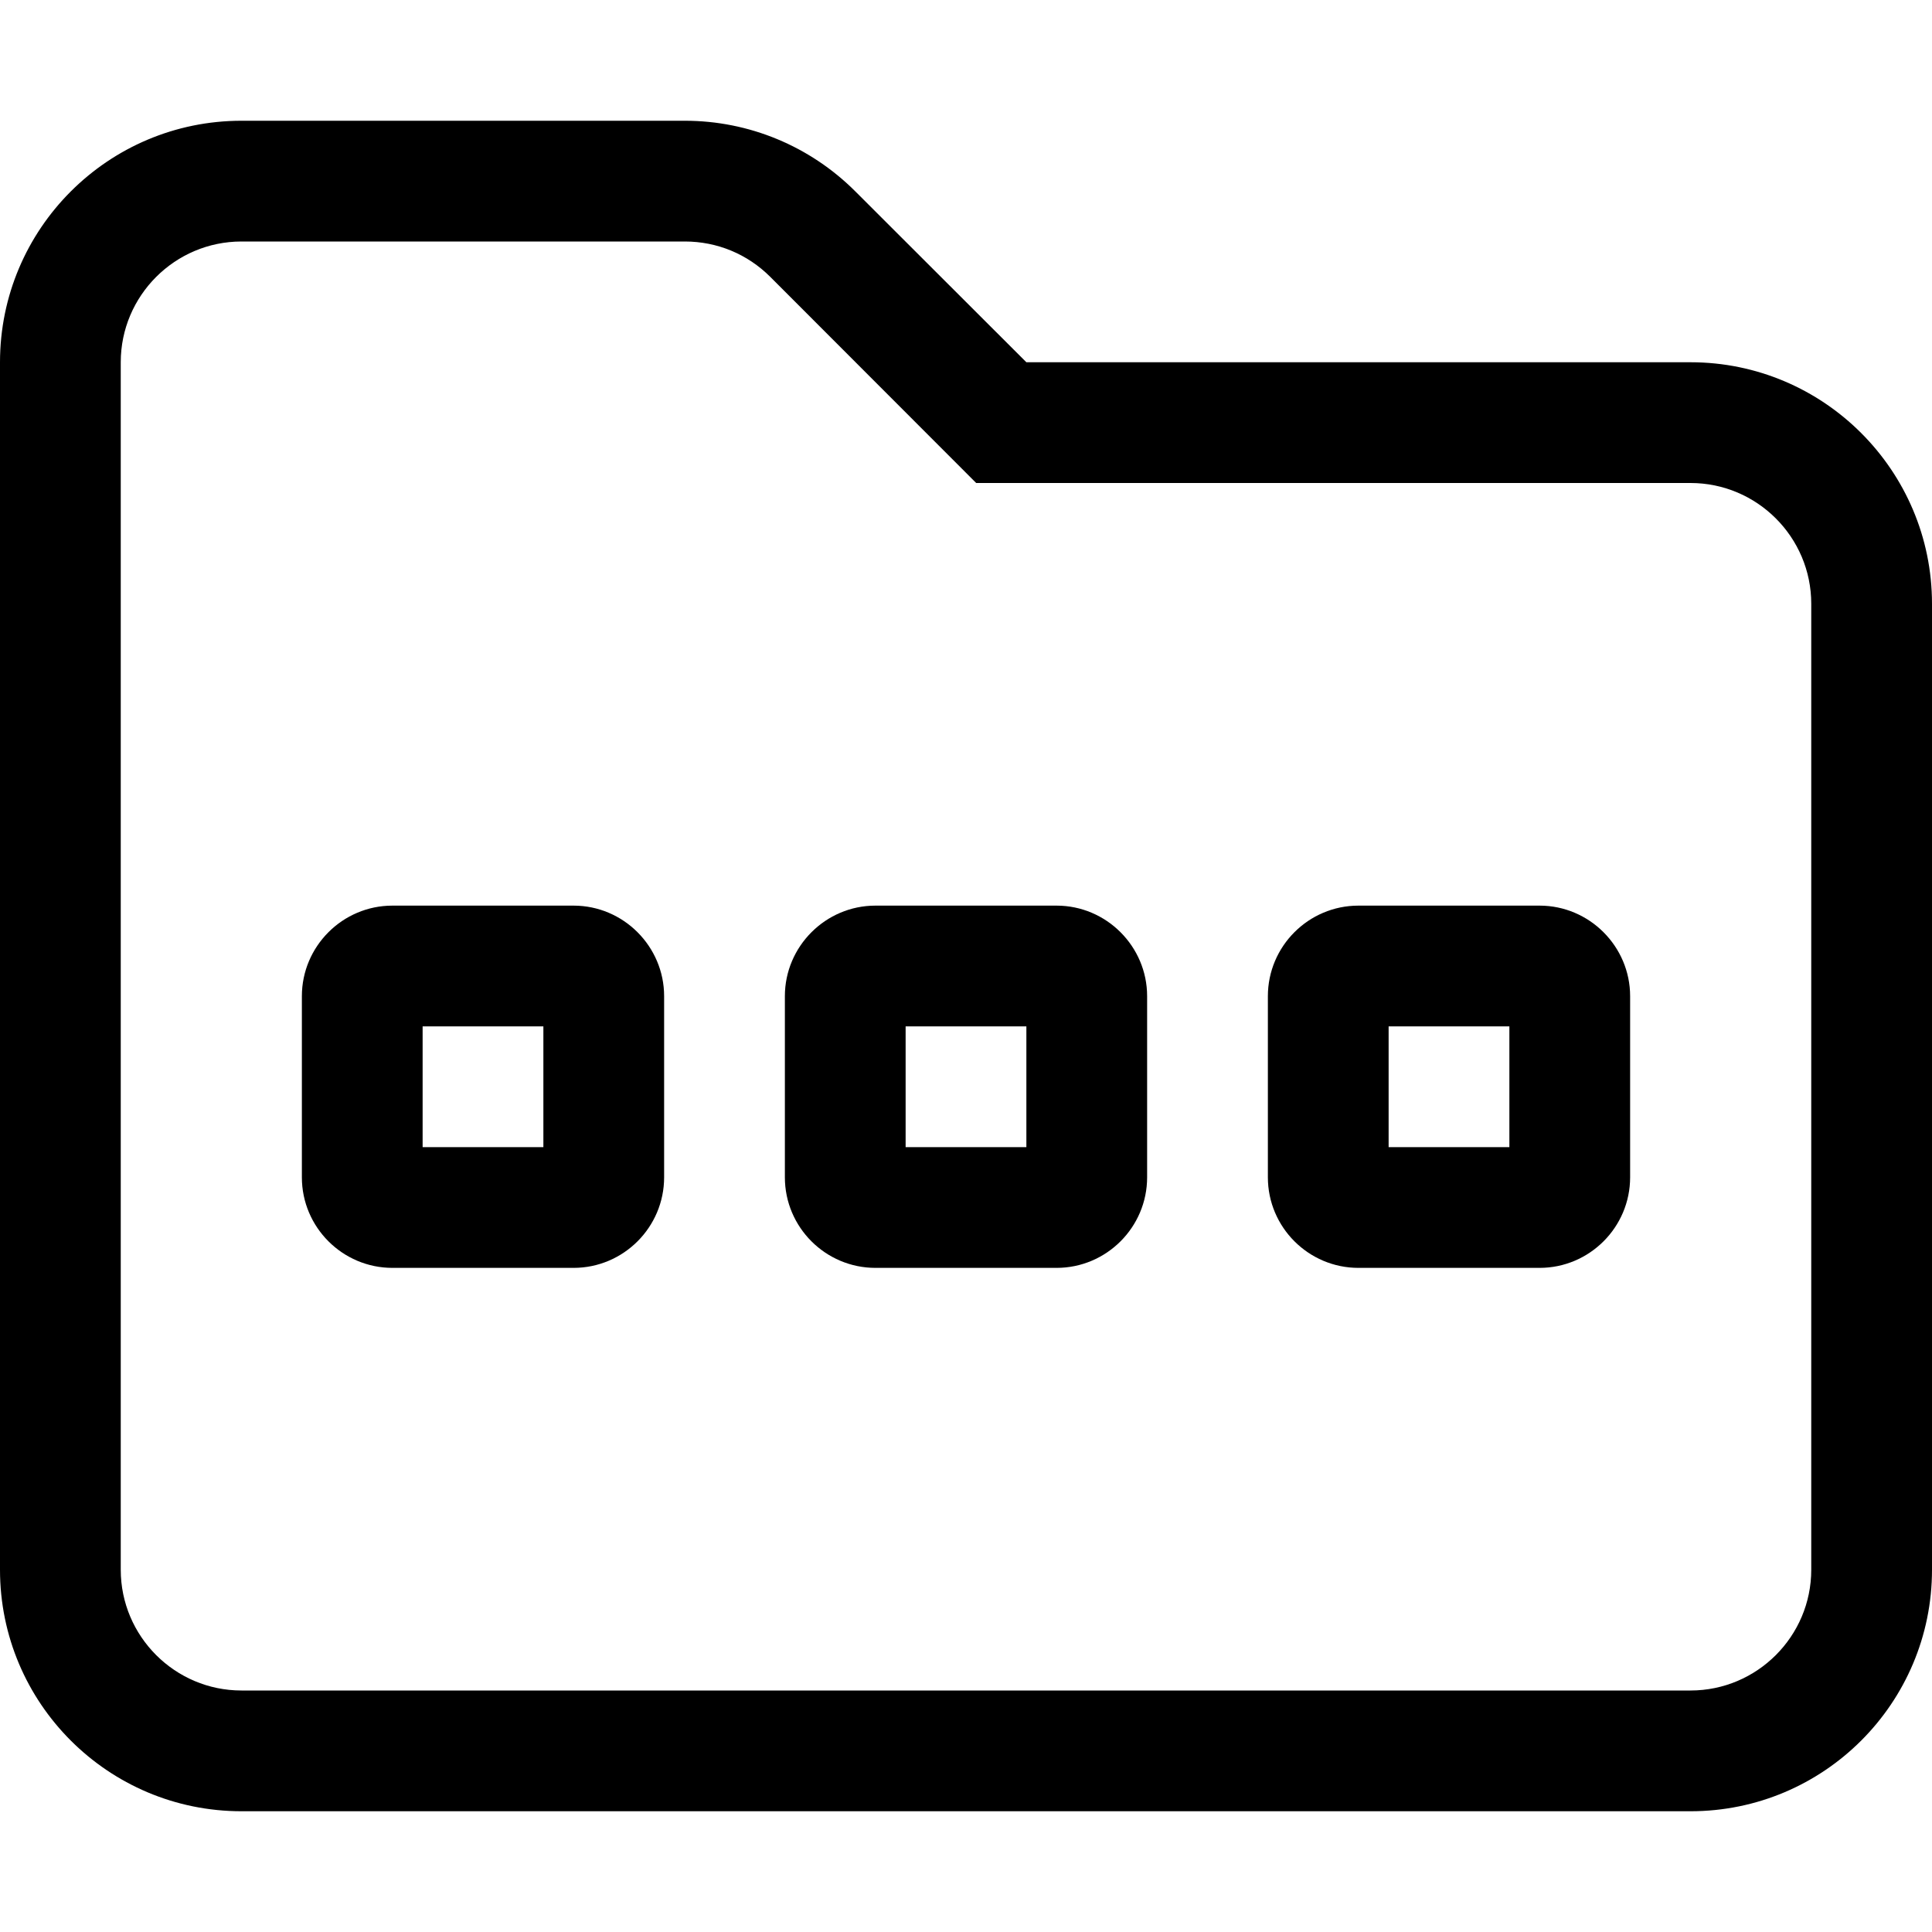 <svg xmlns="http://www.w3.org/2000/svg" viewBox="0 0 512 512"><!--! Font Awesome Pro 6.0.0 by @fontawesome - https://fontawesome.com License - https://fontawesome.com/license (Commercial License) Copyright 2022 Fonticons, Inc. --><path d="M448 96h-176L226.7 50.75C214.7 38.74 198.5 32 181.5 32H64C28.65 32 0 60.66 0 96v320c0 35.34 28.65 64 64 64h384c35.35 0 64-28.66 64-64V160C512 124.7 483.3 96 448 96zM480 416c0 17.64-14.36 32-32 32H64c-17.64 0-32-14.36-32-32V96c0-17.64 14.36-32 32-32h117.5c8.549 0 16.58 3.328 22.63 9.375L258.7 128H448c17.64 0 32 14.36 32 32V416zM152 240h-48C90.77 240 80 250.8 80 264v48c0 13.22 10.77 24 24 24h48c13.23 0 24-10.78 24-24v-48C176 250.8 165.2 240 152 240zM144 304h-32v-32h32V304zM280 240h-48C218.8 240 208 250.8 208 264v48c0 13.22 10.77 24 24 24h48c13.23 0 24-10.78 24-24v-48C304 250.8 293.2 240 280 240zM272 304h-32v-32h32V304zM408 240h-48c-13.23 0-24 10.78-24 24v48c0 13.22 10.77 24 24 24h48c13.23 0 24-10.78 24-24v-48C432 250.8 421.2 240 408 240zM400 304h-32v-32h32V304z"/></svg>